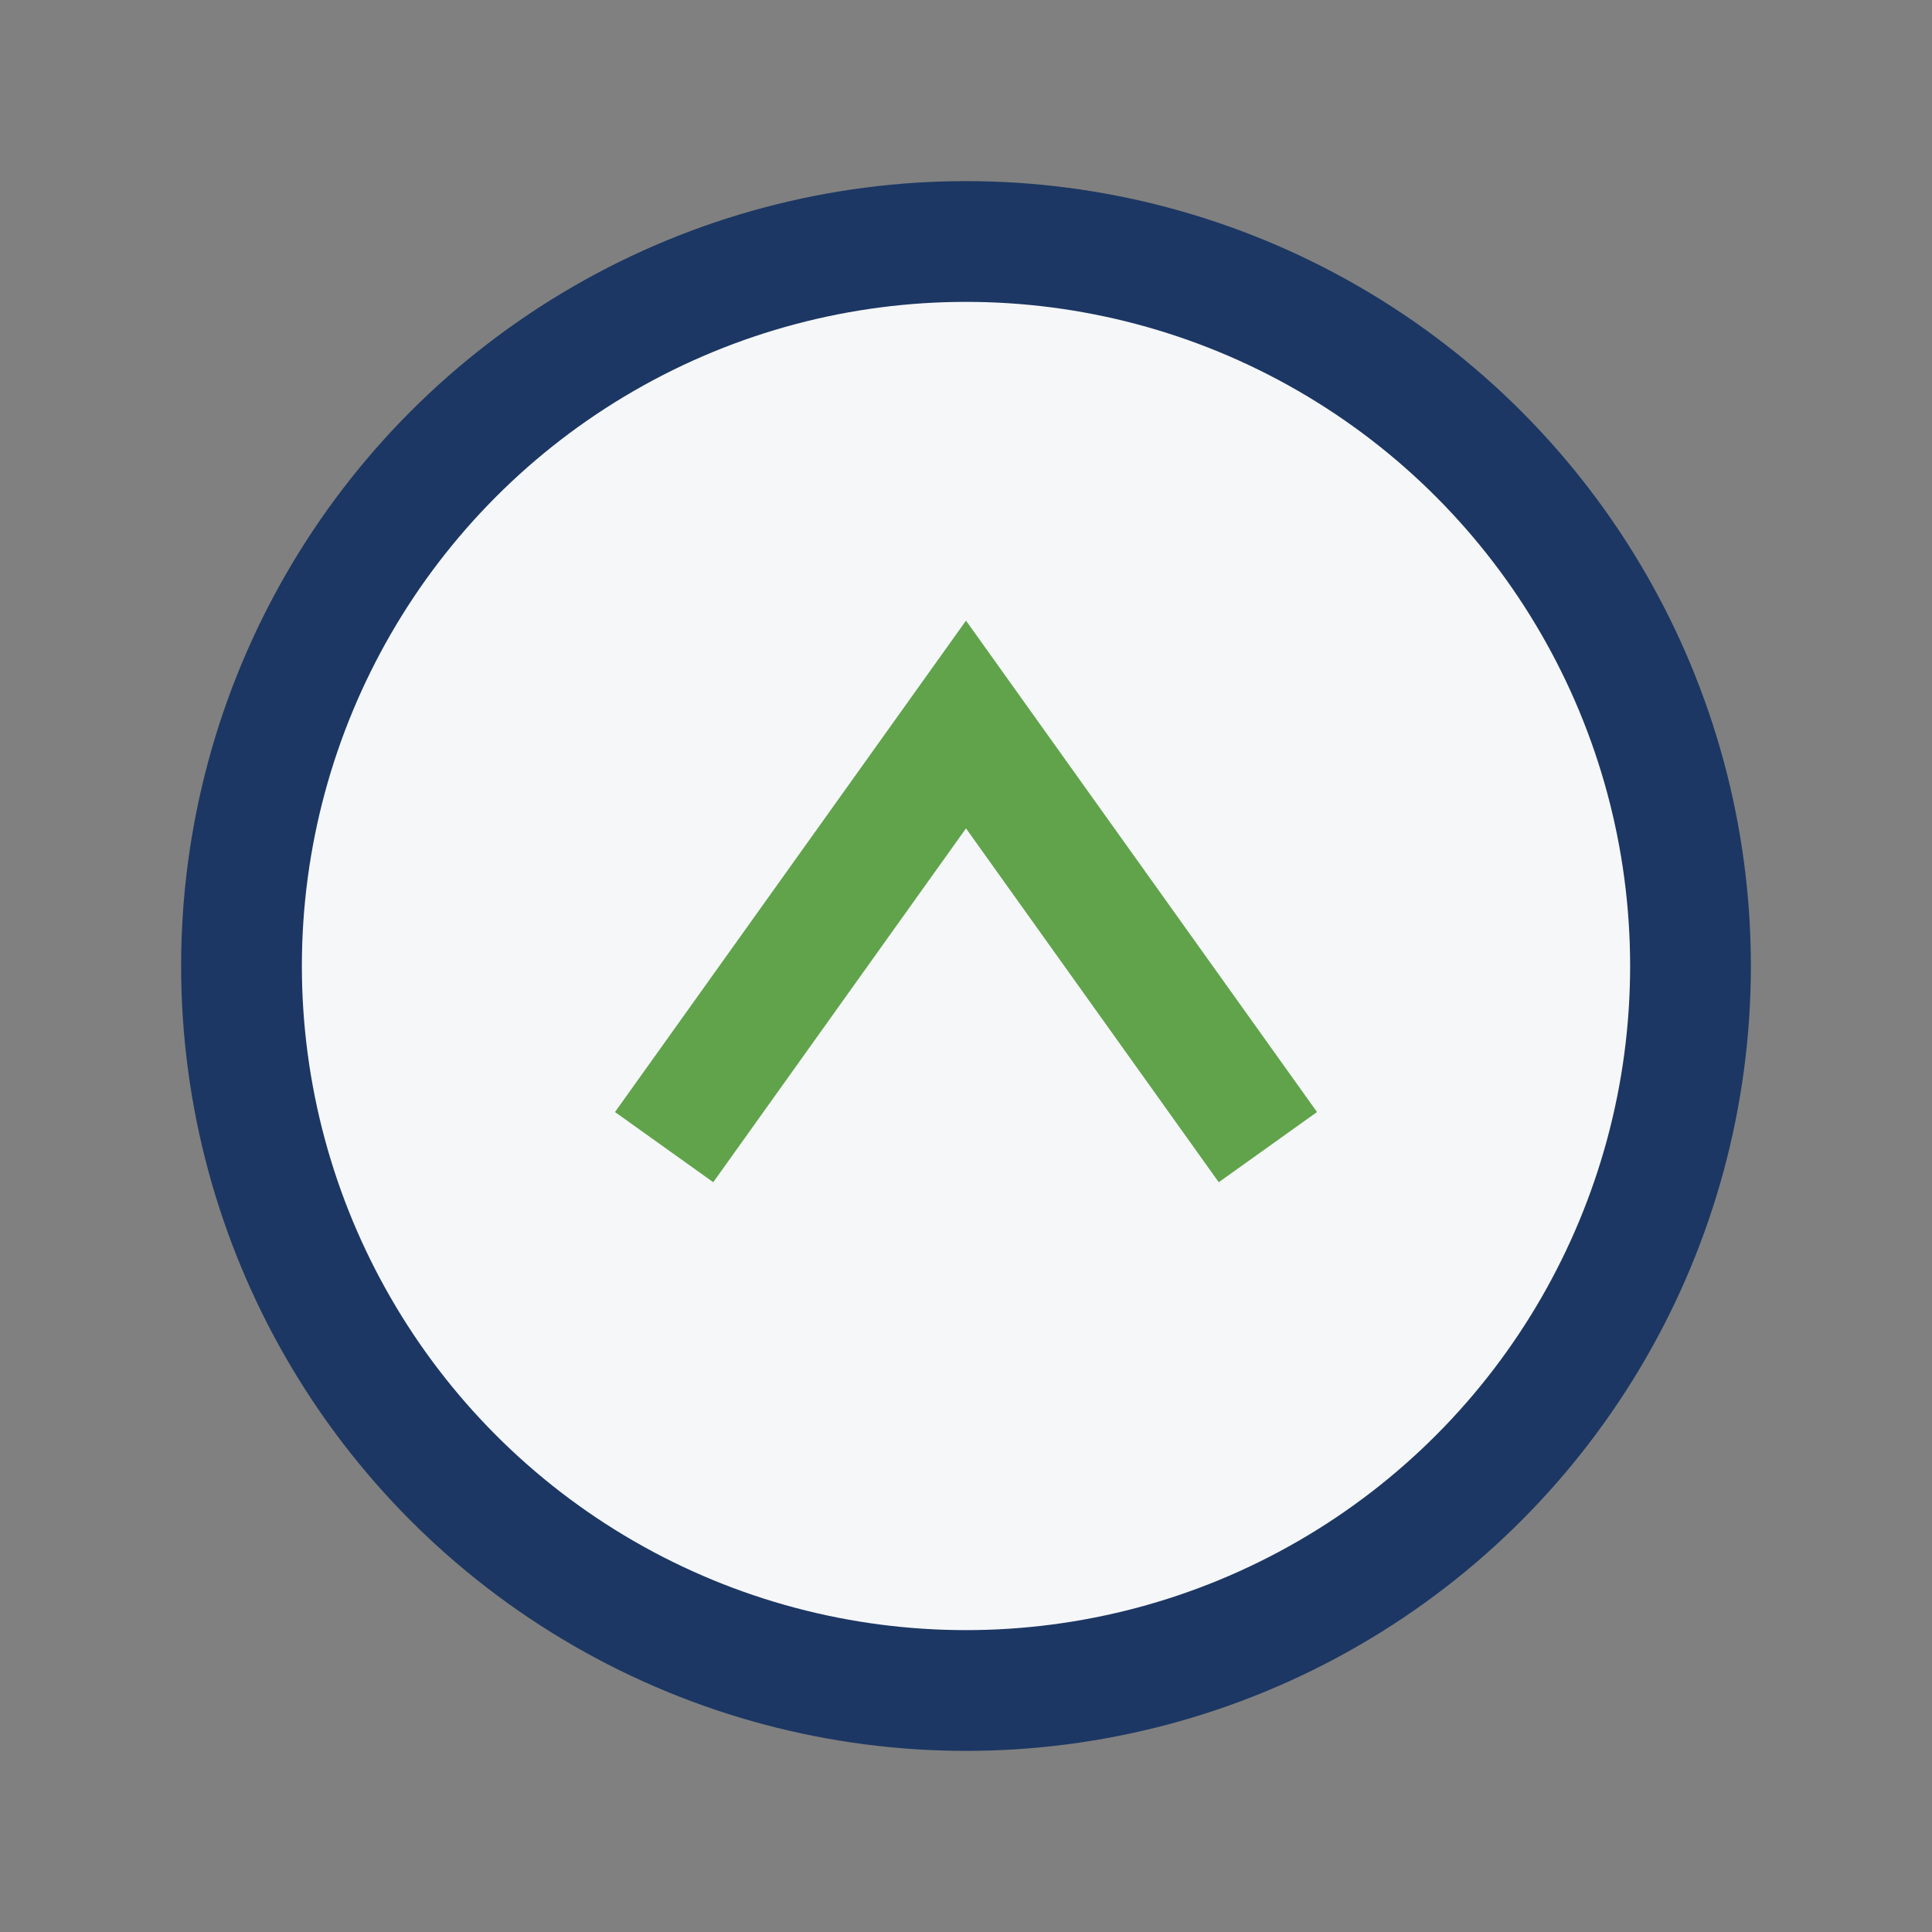 <?xml version="1.0" encoding="UTF-8"?>
<svg xmlns="http://www.w3.org/2000/svg" width="32" height="32" viewBox="0 0 32 32"><rect x="0" y="0" width="32" height="32" fill="#808080" stroke="none"/><circle cx="16" cy="16" r="12" fill="#F6F7F9" stroke="#1C3763" stroke-width="2"/><path d="M11 19l5-7 5 7" fill="none" stroke="#60A34B" stroke-width="2"/></svg>